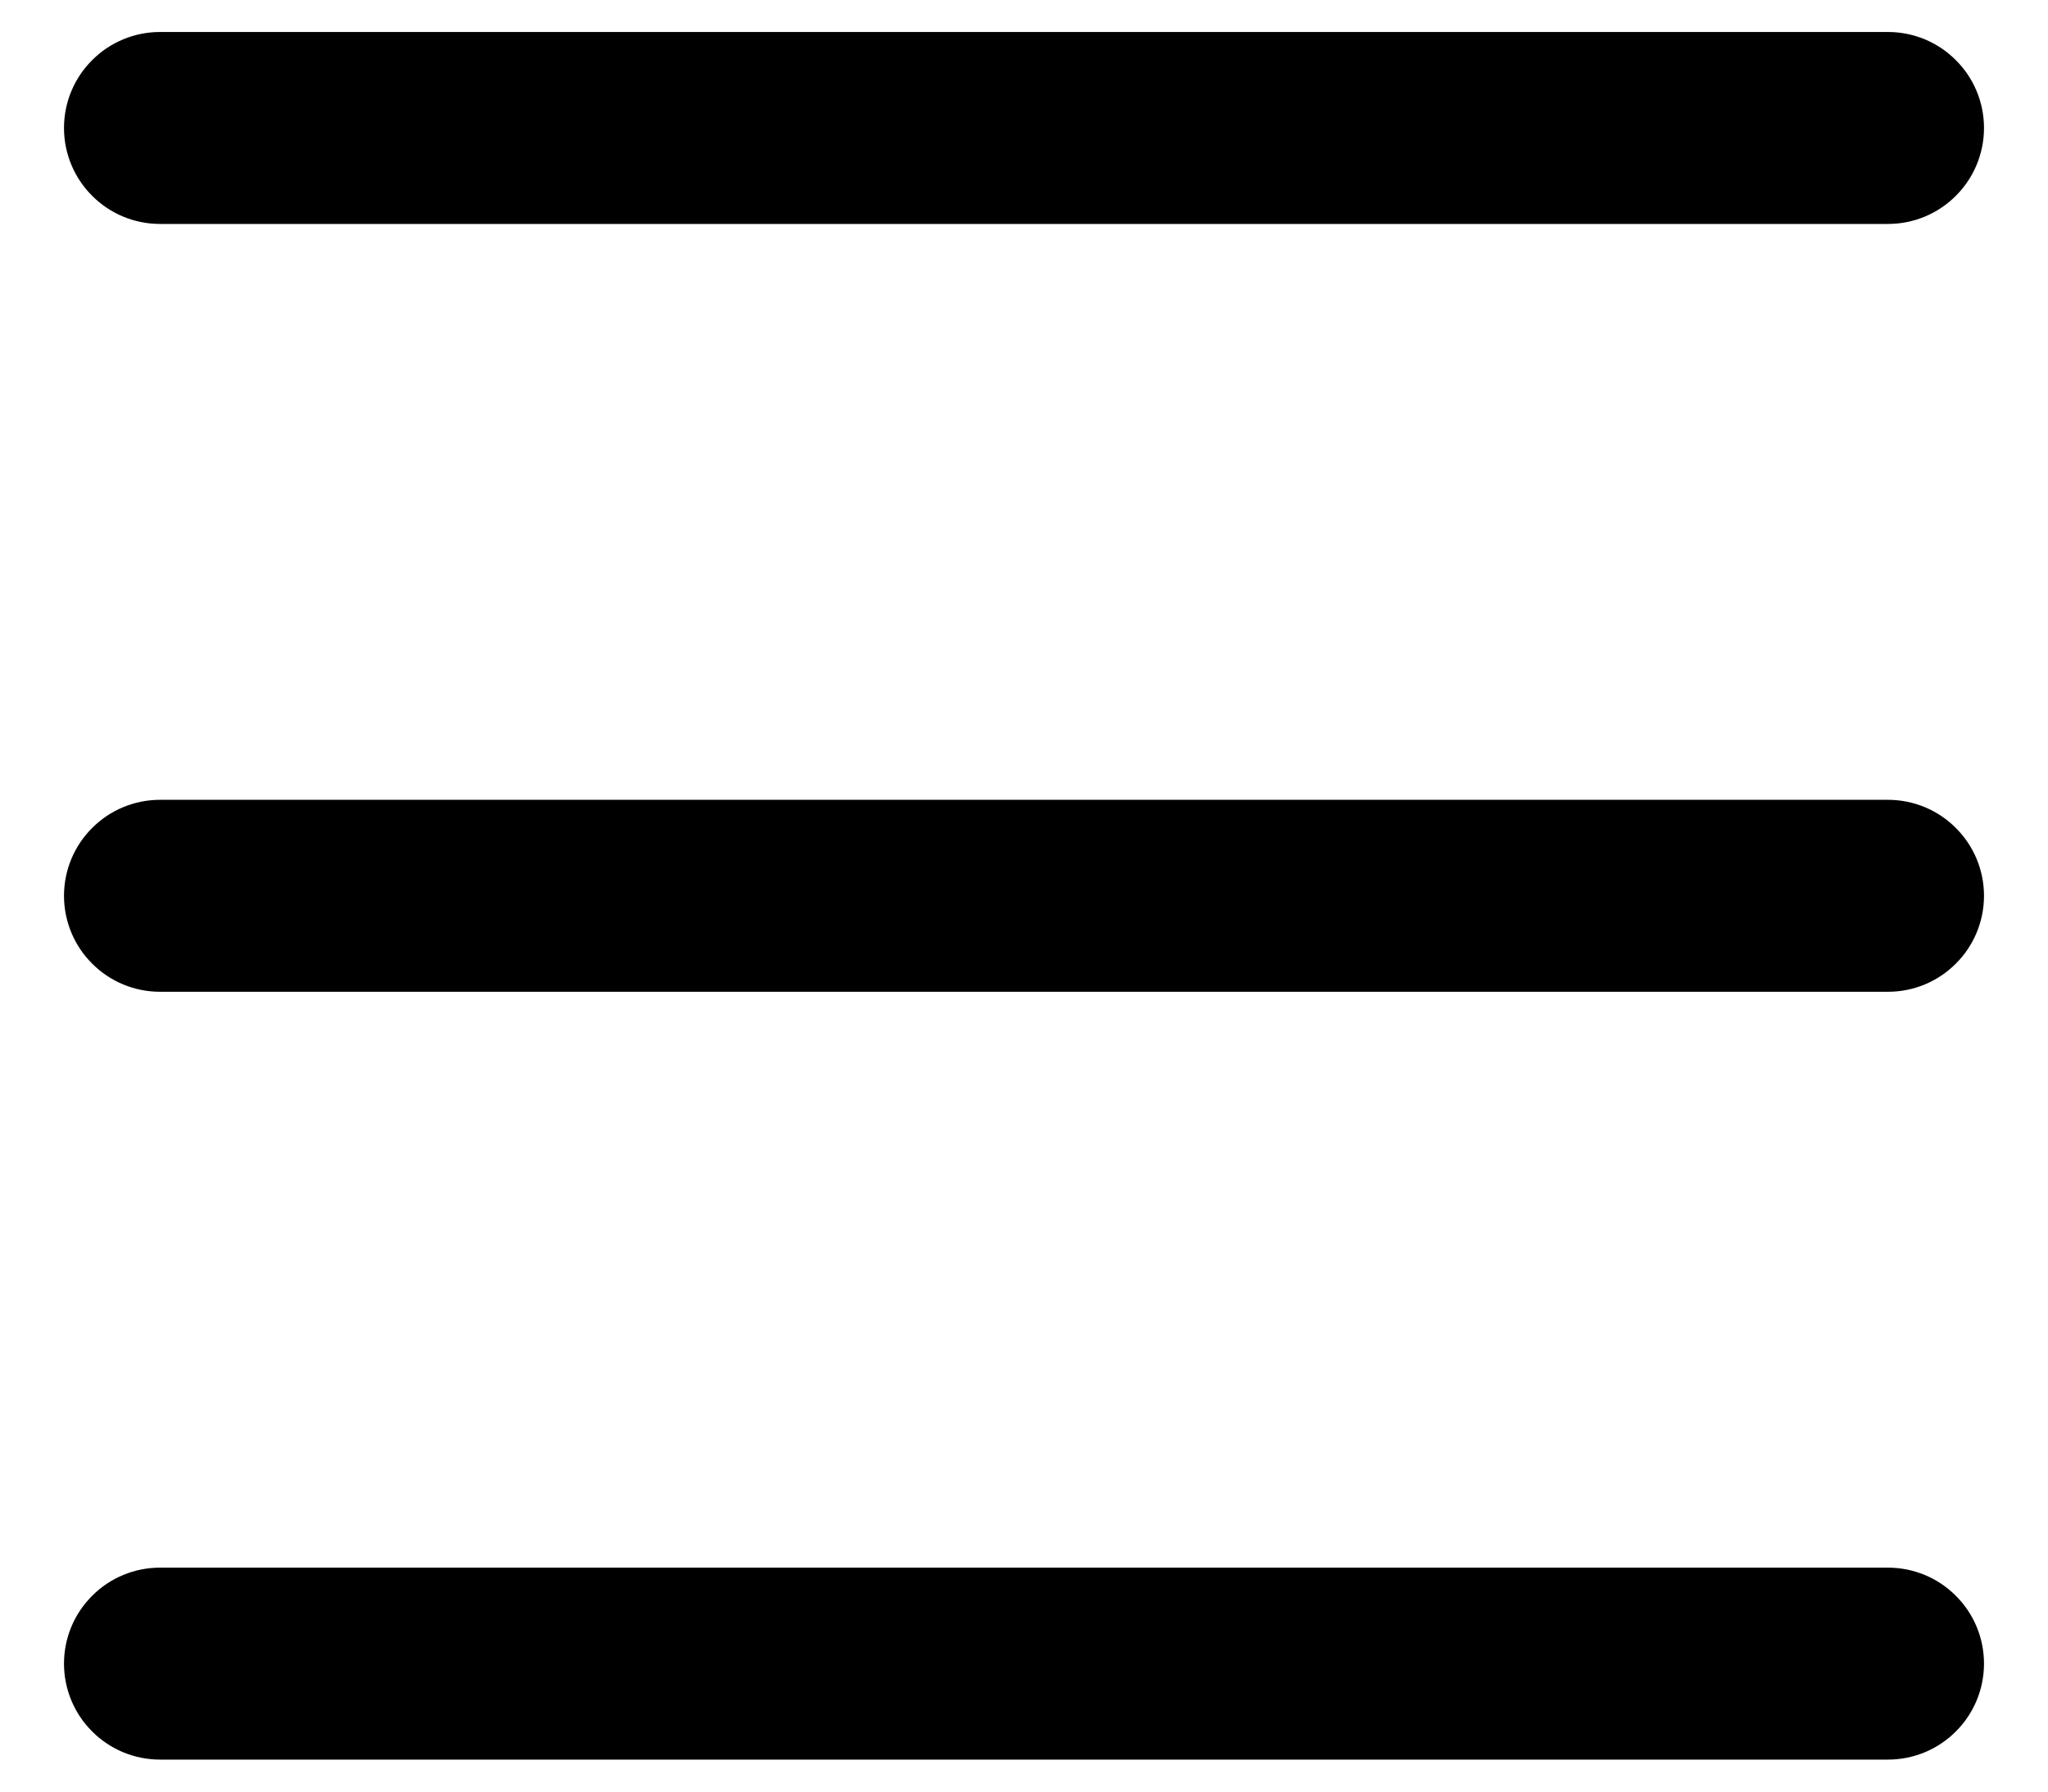 <svg width="16" height="14" viewBox="0 0 16 14" fill="none" xmlns="http://www.w3.org/2000/svg">
<path d="M0.5 1C0.5 0.801 0.579 0.61 0.72 0.47C0.86 0.329 1.051 0.25 1.25 0.25H14.75C14.949 0.25 15.14 0.329 15.28 0.47C15.421 0.61 15.5 0.801 15.5 1C15.5 1.199 15.421 1.39 15.28 1.53C15.14 1.671 14.949 1.75 14.75 1.75H1.25C1.051 1.75 0.86 1.671 0.72 1.53C0.579 1.39 0.5 1.199 0.5 1ZM1.25 7.75H14.75C14.949 7.75 15.14 7.671 15.28 7.53C15.421 7.39 15.5 7.199 15.5 7C15.5 6.801 15.421 6.61 15.28 6.47C15.14 6.329 14.949 6.25 14.75 6.25H1.25C1.051 6.25 0.86 6.329 0.72 6.47C0.579 6.61 0.5 6.801 0.5 7C0.5 7.199 0.579 7.39 0.72 7.53C0.86 7.671 1.051 7.75 1.25 7.75ZM1.25 13.75H14.75C14.949 13.75 15.14 13.671 15.28 13.53C15.421 13.39 15.5 13.199 15.5 13C15.5 12.801 15.421 12.61 15.28 12.47C15.14 12.329 14.949 12.25 14.75 12.25H1.25C1.051 12.25 0.86 12.329 0.72 12.47C0.579 12.61 0.5 12.801 0.5 13C0.5 13.199 0.579 13.39 0.72 13.53C0.86 13.671 1.051 13.75 1.25 13.75Z" fill="black"/>
</svg>
